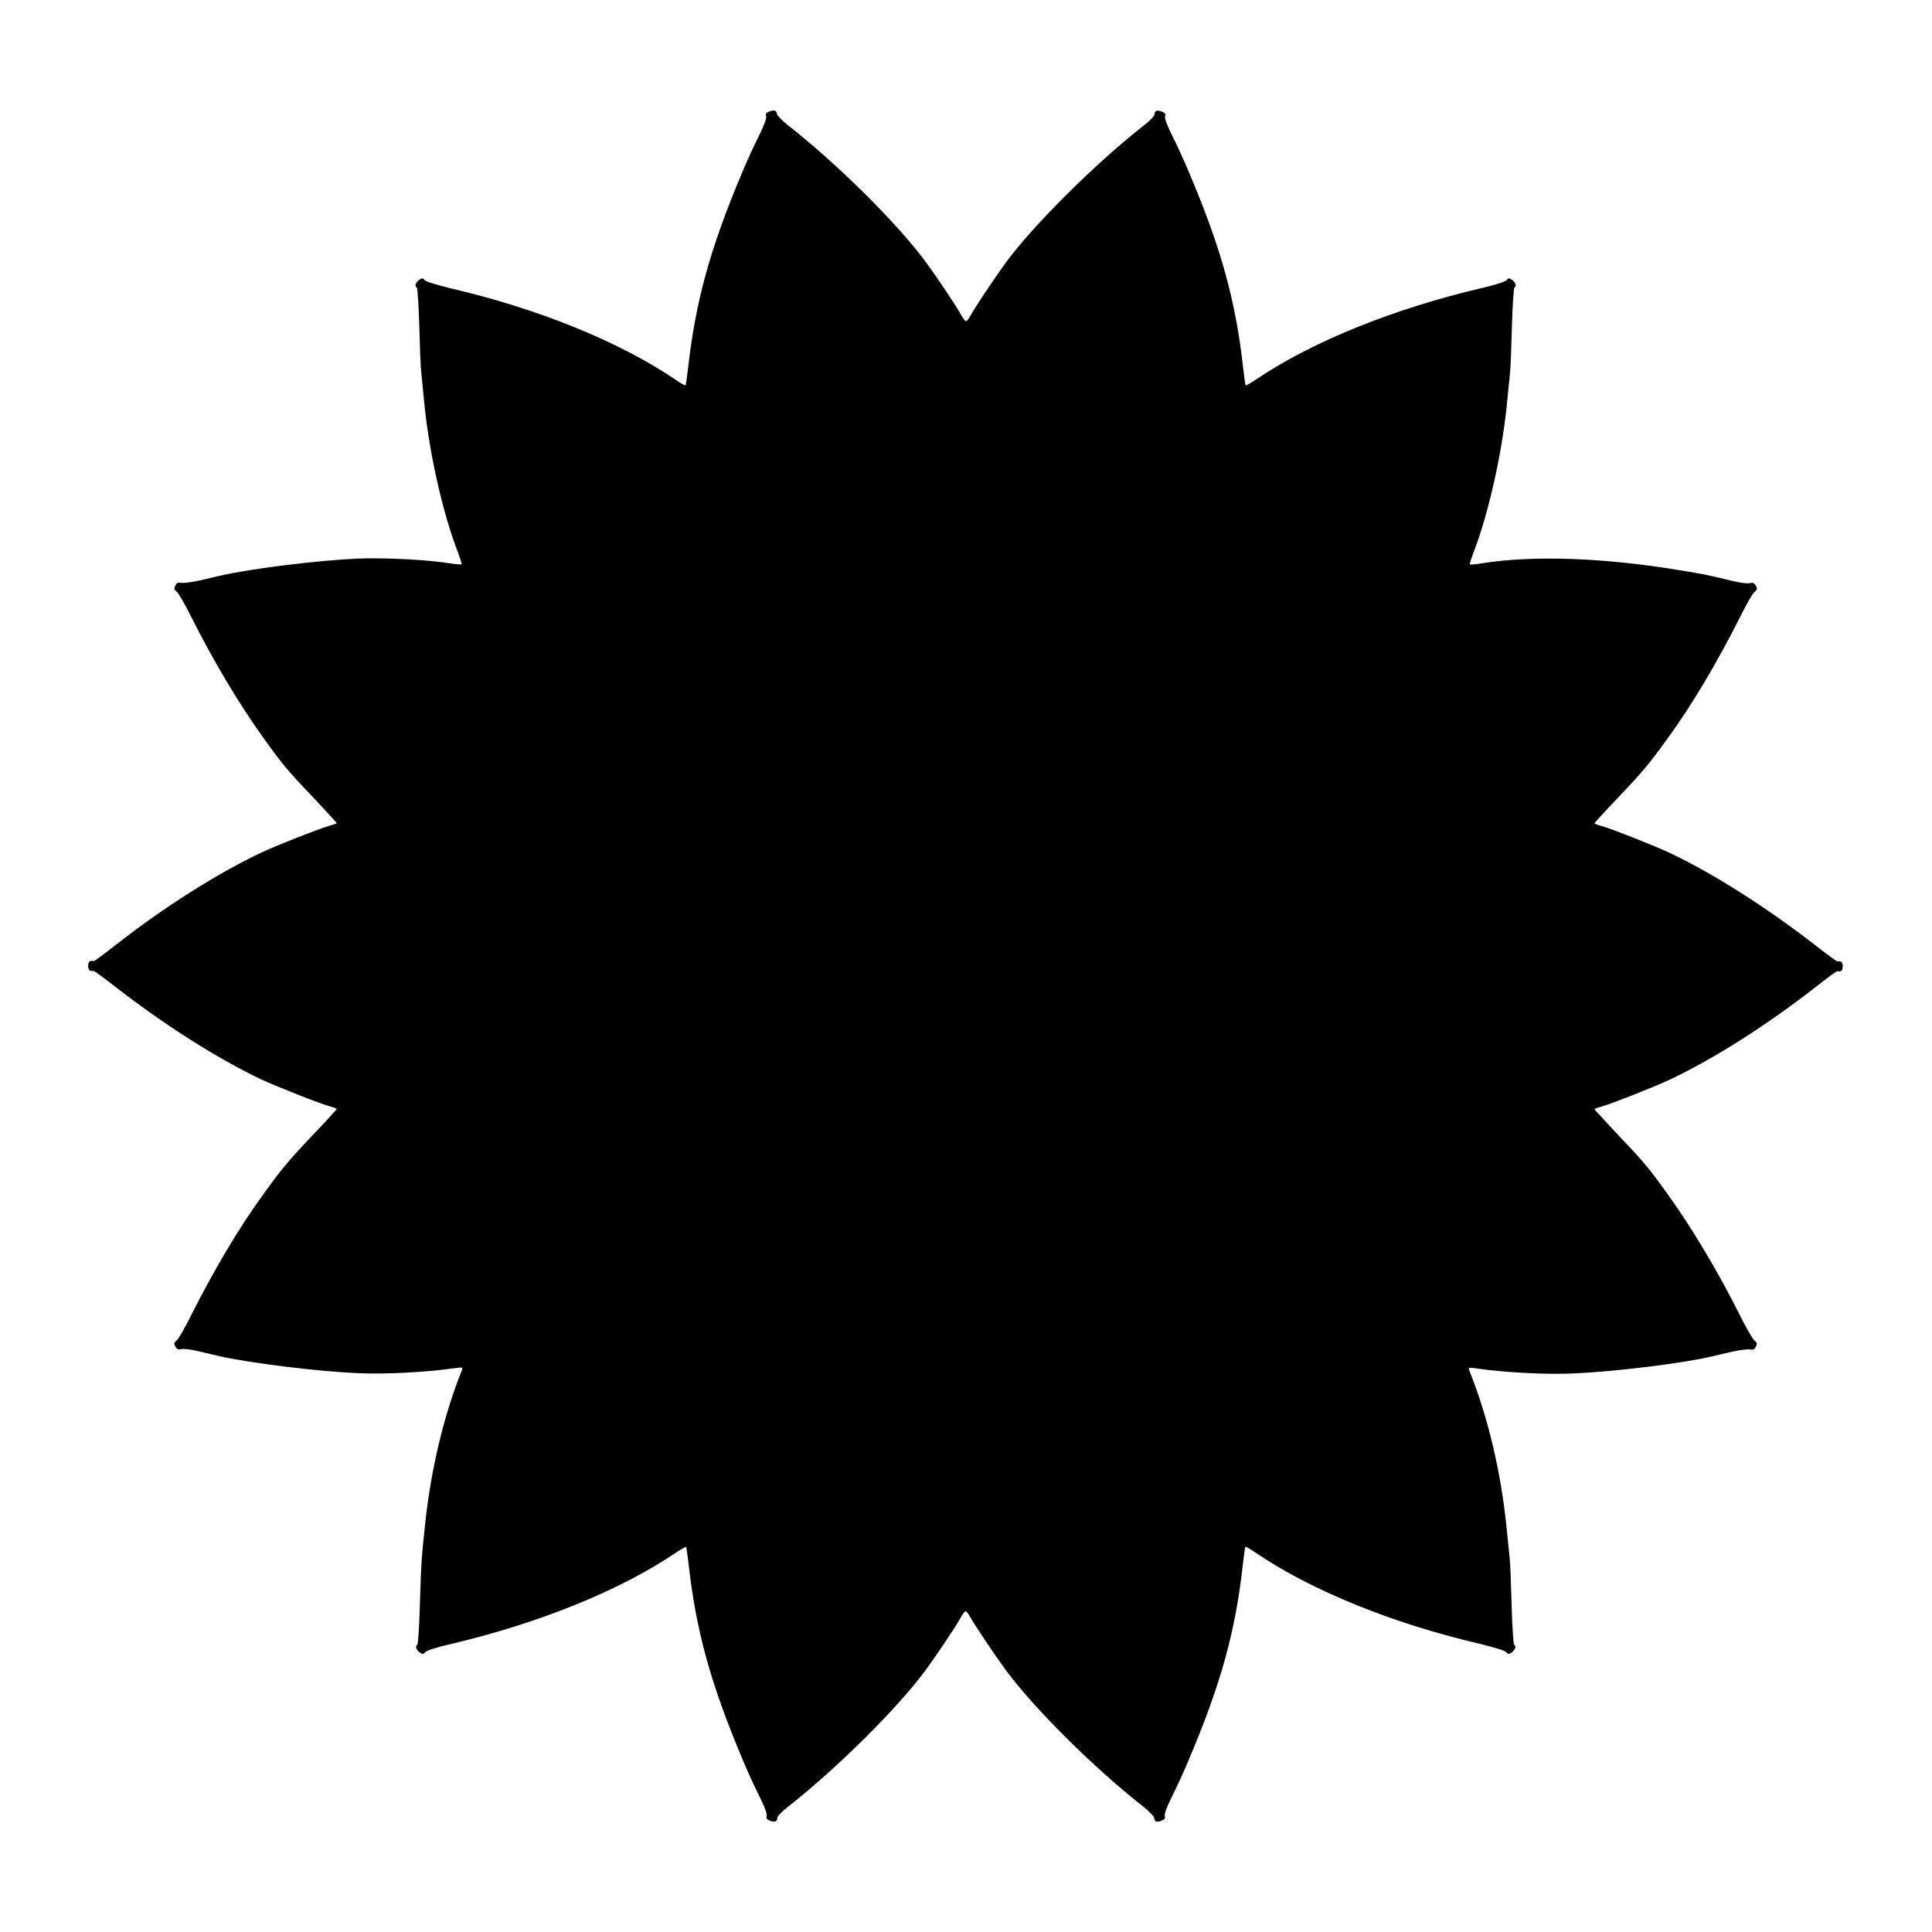 <?xml version="1.0" encoding="UTF-8"?>
<!-- Uploaded to: SVG Repo, www.svgrepo.com, Generator: SVG Repo Mixer Tools -->
<svg fill="#000000" width="800px" height="800px" version="1.1" viewBox="144 144 512 512" xmlns="http://www.w3.org/2000/svg">
 <path d="m349.91 174.22c0.07 0.434 1.512 1.871 3.238 3.238 13.098 10.293 29.078 26.199 36.418 36.273 3.094 4.246 8.277 12.02 9.141 13.746 0.504 0.863 1.078 1.656 1.297 1.656 0.215 0 0.793-0.793 1.297-1.656 0.863-1.727 6.047-9.43 9.141-13.746 7.414-10.078 23.535-26.125 36.418-36.273 1.727-1.297 3.094-2.734 3.094-3.094 0-1.008 0.574-1.297 1.941-0.793 0.863 0.359 1.078 0.648 0.863 1.223-0.145 0.574 0.504 2.375 1.871 5.109 1.152 2.305 3.238 6.766 4.535 9.934 8.492 20.008 12.379 34.113 14.324 52.035 0.289 2.231 0.504 4.176 0.648 4.246 0.07 0.07 1.297-0.574 2.664-1.512 14.898-10.078 36.488-18.785 59.809-24.254 3.742-0.863 6.406-1.727 6.695-2.16 0.434-0.574 0.574-0.574 1.441 0 0.938 0.648 1.223 1.727 0.574 2.016-0.145 0.07-0.504 4.75-0.648 10.363-0.145 5.613-0.359 11.227-0.504 12.379-0.145 1.152-0.504 4.965-0.863 8.566-1.297 12.812-4.894 28.719-8.637 38.434-0.719 1.871-1.223 3.527-1.152 3.598 0.145 0.145 1.582 0 3.312-0.289 13.602-2.16 32.605-1.441 52.395 1.871 6.695 1.078 7.199 1.223 13.82 2.809 2.016 0.504 4.176 0.793 4.75 0.574 0.793-0.145 1.152 0 1.512 0.719 0.504 0.793 0.359 1.008-0.359 1.656-0.504 0.359-2.231 3.453-3.957 6.91-5.828 11.586-12.594 23.031-19 31.812-4.894 6.766-6.477 8.707-13.316 15.906-3.383 3.527-6.117 6.551-6.117 6.695 0 0.07 0.863 0.434 2.016 0.719 2.734 0.793 14.035 5.254 17.992 7.125 11.805 5.613 25.621 14.465 38.363 24.328 3.094 2.445 5.828 4.391 5.973 4.391 1.008-0.145 1.441 0.145 1.441 1.297 0 1.152-0.359 1.512-1.441 1.297-0.145-0.07-2.879 1.941-5.973 4.391-12.668 9.859-26.629 18.785-38.363 24.328-3.957 1.871-15.258 6.332-17.992 7.125-1.152 0.289-2.016 0.648-2.016 0.719 0 0.145 2.809 3.094 6.117 6.695 6.91 7.199 8.422 9.07 13.316 15.906 6.332 8.781 13.172 20.223 19 31.812 1.656 3.383 3.453 6.477 3.957 6.91 0.719 0.574 0.793 0.793 0.359 1.656-0.359 0.719-0.719 0.863-1.512 0.719-0.574-0.145-2.664 0.145-4.75 0.574-2.086 0.504-4.606 1.078-5.543 1.297-7.988 1.871-26.055 4.031-36.273 4.461-7.269 0.359-18.352-0.215-25.84-1.297-2.16-0.359-2.305-0.289-2.016 0.504 4.894 12.164 8.348 26.629 9.859 41.383 0.359 3.527 0.719 7.34 0.863 8.566 0.145 1.152 0.359 6.766 0.504 12.379 0.145 5.613 0.504 10.363 0.648 10.363 0.648 0.289 0.359 1.297-0.574 2.016-0.863 0.574-1.008 0.574-1.441 0-0.289-0.434-3.023-1.223-6.695-2.16-23.32-5.398-44.984-14.18-59.809-24.254-1.367-0.938-2.59-1.656-2.664-1.512-0.145 0.07-0.359 2.016-0.648 4.246-1.941 17.922-5.828 32.027-14.324 52.035-1.297 3.168-3.383 7.629-4.535 9.934-1.367 2.734-2.016 4.535-1.871 5.109 0.215 0.574 0 0.863-0.863 1.223-1.297 0.504-1.941 0.289-1.941-0.793-0.07-0.359-1.441-1.801-3.094-3.094-12.957-10.148-29.078-26.199-36.418-36.273-3.094-4.246-8.277-12.02-9.211-13.746-0.504-0.938-1.078-1.656-1.297-1.582-0.289 0.07-0.863 0.938-1.367 1.871-1.008 1.871-6.262 9.715-8.996 13.457-7.414 10.148-23.535 26.125-36.418 36.273-1.727 1.297-3.094 2.734-3.094 3.094 0 1.008-0.574 1.297-1.941 0.793-0.863-0.359-1.078-0.648-0.863-1.223 0.145-0.574-0.504-2.375-1.871-5.109-1.152-2.305-3.238-6.766-4.535-9.934-8.492-20.152-12.309-34.043-14.324-52.035-0.289-2.231-0.504-4.176-0.648-4.246-0.07-0.07-1.297 0.574-2.664 1.512-14.898 10.078-36.488 18.785-59.809 24.254-3.742 0.863-6.406 1.727-6.695 2.16-0.434 0.574-0.574 0.574-1.441 0-0.938-0.648-1.223-1.727-0.574-2.016 0.145-0.07 0.504-4.75 0.648-10.363 0.359-11.227 0.359-12.09 1.512-22.672 1.582-14.105 4.965-28.141 9.645-39.73 0.289-0.793 0.145-0.793-2.016-0.504-7.484 1.078-18.57 1.656-25.84 1.297-10.219-0.434-28.285-2.664-36.273-4.461-0.938-0.215-3.383-0.793-5.543-1.297-2.016-0.504-4.176-0.793-4.75-0.574-0.793 0.145-1.152 0-1.512-0.719-0.504-0.793-0.359-1.008 0.359-1.656 0.504-0.359 2.231-3.453 3.957-6.91 5.828-11.586 12.594-23.031 19-31.812 4.894-6.766 6.477-8.707 13.316-15.906 3.383-3.527 6.117-6.551 6.117-6.695 0-0.07-0.863-0.434-2.016-0.719-2.809-0.793-14.035-5.254-18.066-7.125-11.805-5.613-25.621-14.465-38.363-24.328-3.094-2.445-5.828-4.391-5.973-4.391-1.008 0.145-1.441-0.145-1.441-1.297s0.359-1.512 1.441-1.297c0.145 0.07 2.879-1.941 5.973-4.391 12.738-9.934 26.559-18.715 38.363-24.328 3.957-1.871 15.258-6.332 18.066-7.125 1.078-0.289 2.016-0.648 2.016-0.719 0-0.145-2.809-3.094-6.117-6.695-6.91-7.199-8.422-9.07-13.316-15.906-6.332-8.781-13.172-20.223-19-31.812-1.656-3.383-3.453-6.477-3.957-6.91-0.719-0.574-0.793-0.793-0.359-1.656 0.359-0.719 0.719-0.863 1.512-0.719 0.574 0.145 2.664-0.145 4.75-0.574 2.086-0.504 4.606-1.078 5.543-1.297 8.062-1.871 26.199-4.102 36.488-4.535 7.199-0.289 18.352 0.289 24.254 1.223 1.727 0.289 3.168 0.359 3.312 0.289 0.07-0.07-0.434-1.727-1.152-3.598-3.816-9.934-7.414-25.695-8.707-38.648-0.359-3.887-0.793-7.844-0.863-8.781-0.145-0.938-0.359-6.332-0.504-11.949-0.145-5.613-0.504-10.363-0.648-10.363-0.648-0.289-0.359-1.297 0.574-2.016 0.863-0.574 1.008-0.574 1.441 0 0.289 0.434 3.023 1.223 6.695 2.16 23.32 5.398 44.984 14.18 59.809 24.254 1.367 0.938 2.59 1.656 2.664 1.512 0.145-0.07 0.359-2.016 0.648-4.246 2.016-17.992 5.828-31.883 14.324-52.035 1.297-3.168 3.383-7.629 4.535-9.934 1.367-2.734 2.016-4.535 1.871-5.109-0.215-0.574 0-0.938 0.719-1.223 1.508-0.5 2.012-0.355 2.156 0.652z"/>
</svg>